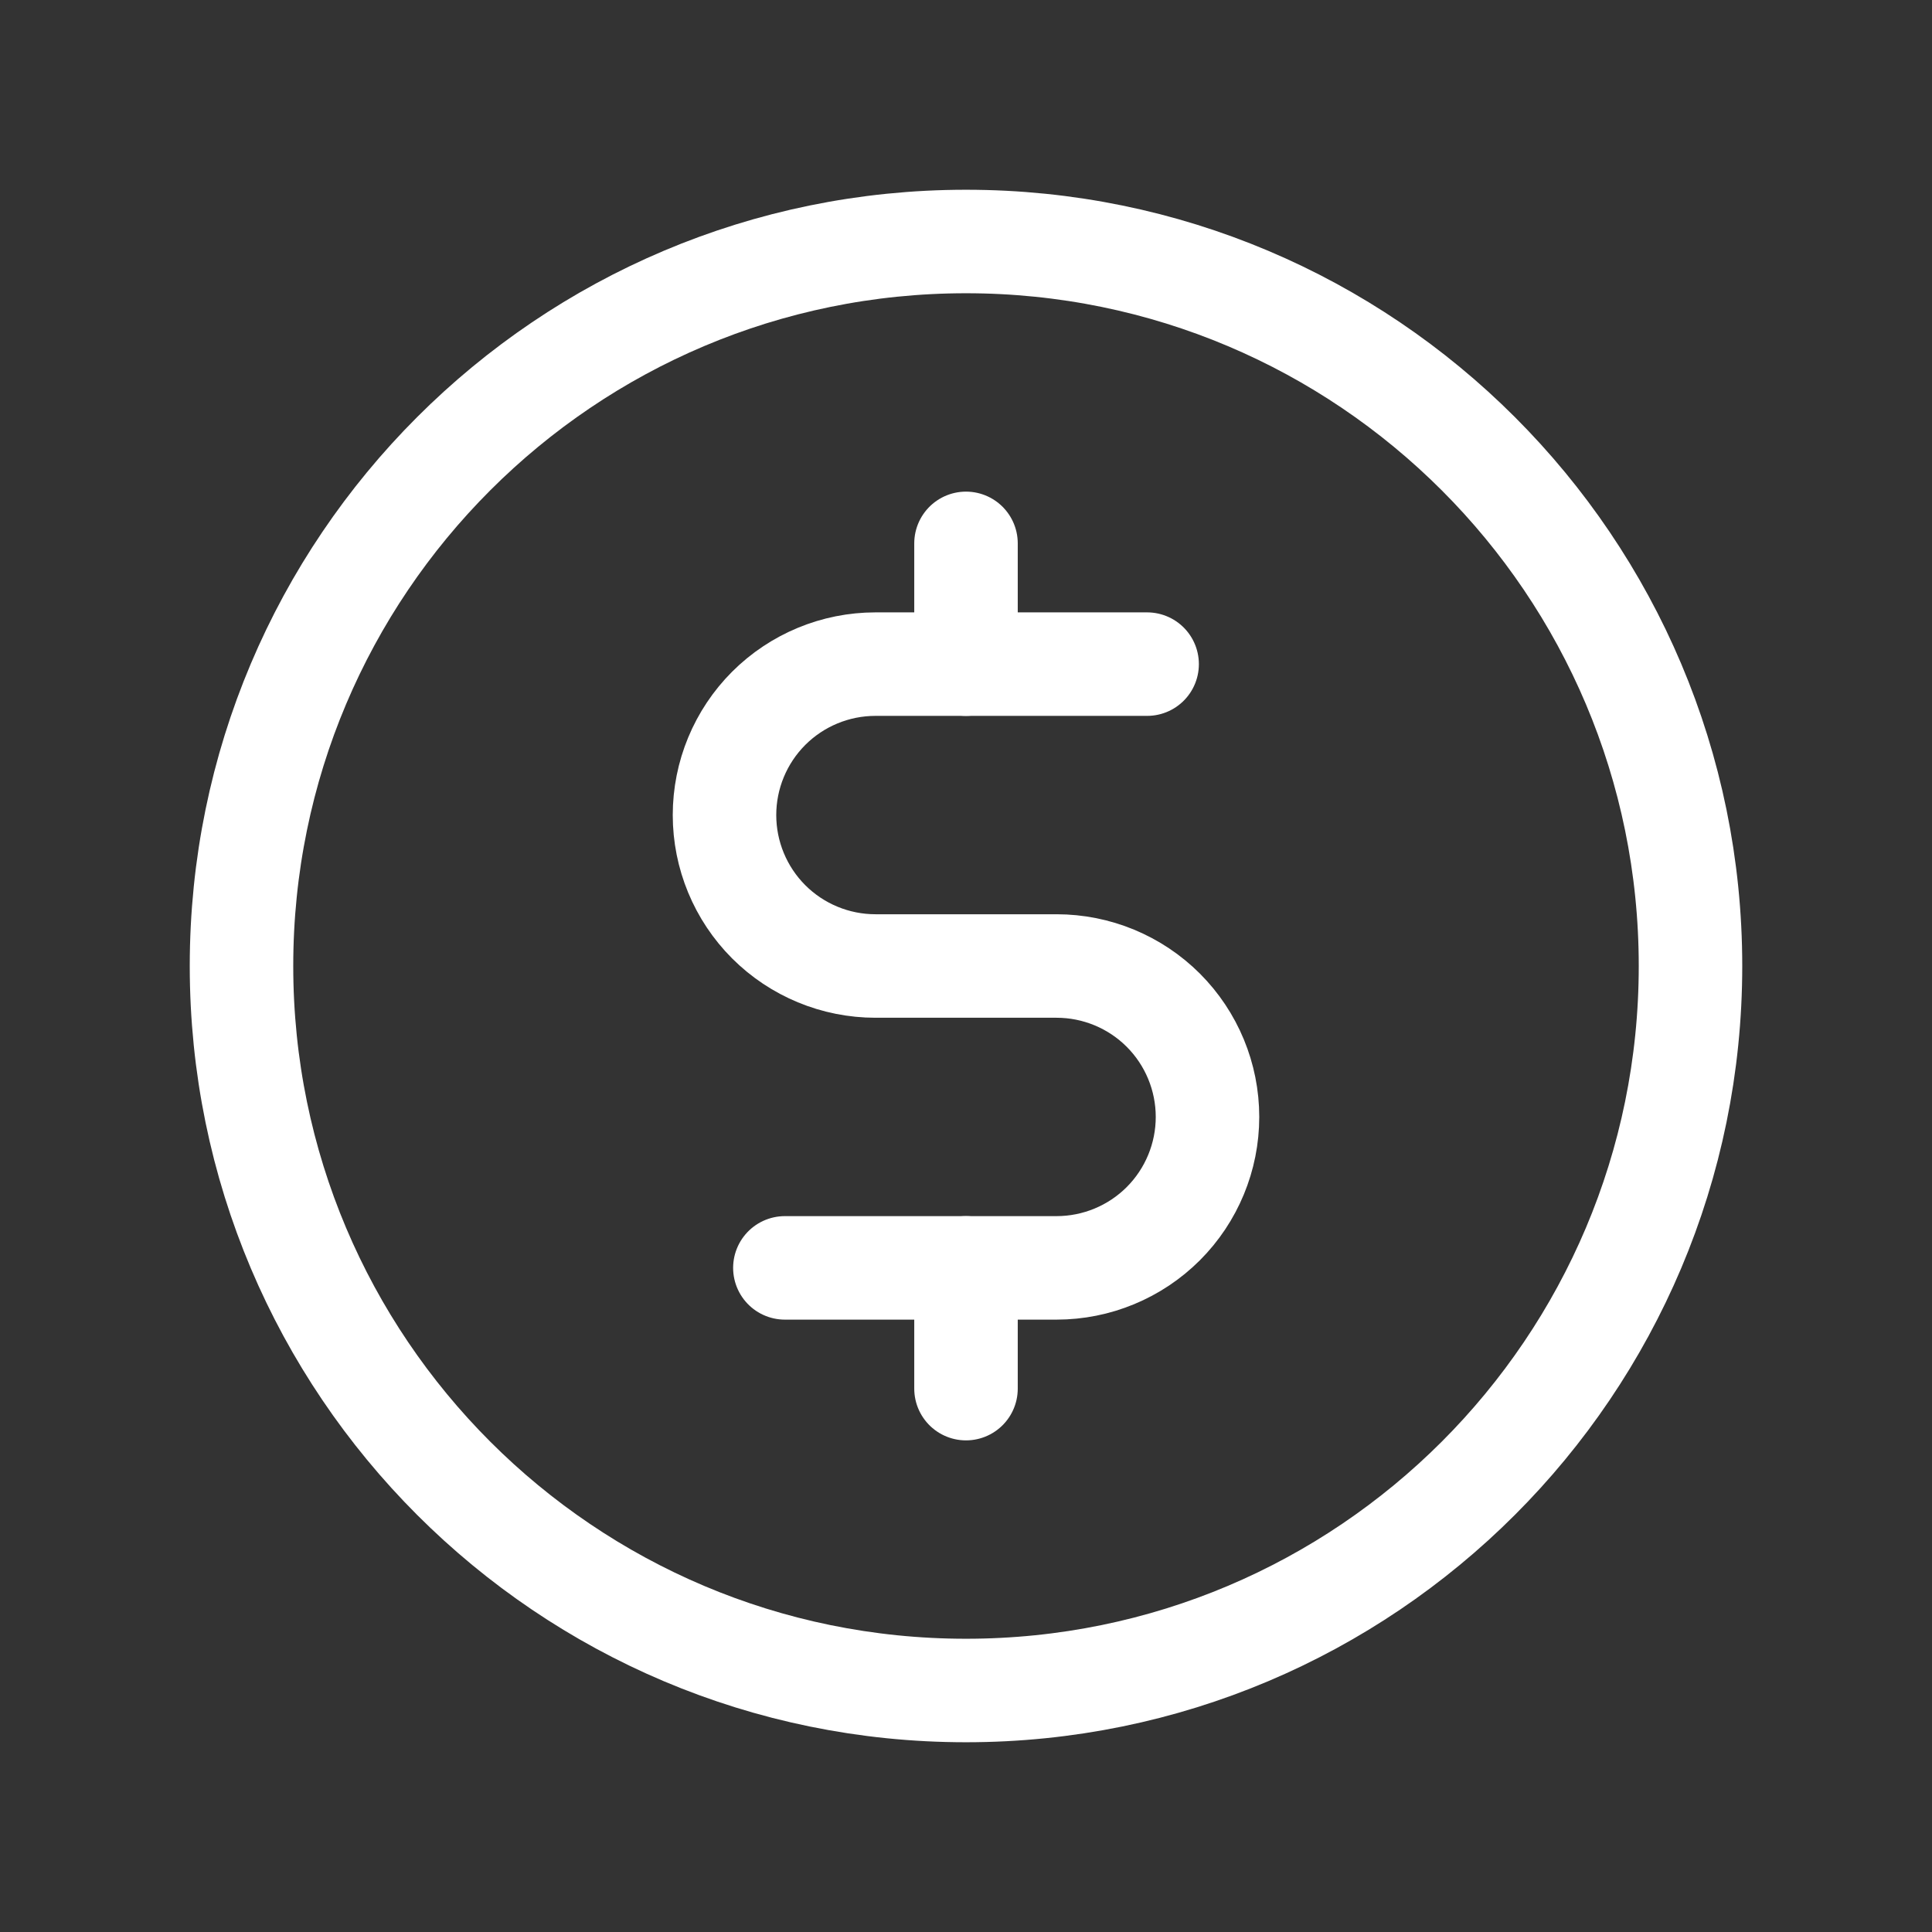 <svg width="56" height="56" viewBox="0 0 56 56" fill="none" xmlns="http://www.w3.org/2000/svg">
<rect x="0" y="0" width="56" height="56" fill="#333333" stroke="none"/>
<path d="M28 15.75V19.25" stroke="white" stroke-width="3" stroke-linecap="round" stroke-linejoin="round"/>
<path d="M28 36.75V40.25" stroke="white" stroke-width="3" stroke-linecap="round" stroke-linejoin="round"/>
<path d="M28 49C39.598 49 49 39.598 49 28C49 16.402 39.598 7 28 7C16.402 7 7 16.402 7 28C7 39.598 16.402 49 28 49Z" stroke="white" stroke-width="3" stroke-linecap="round" stroke-linejoin="round"/>
<path d="M22.75 36.75H30.625C31.785 36.75 32.898 36.289 33.719 35.469C34.539 34.648 35 33.535 35 32.375C35 31.215 34.539 30.102 33.719 29.281C32.898 28.461 31.785 28 30.625 28H25.375C24.215 28 23.102 27.539 22.281 26.719C21.461 25.898 21 24.785 21 23.625C21 22.465 21.461 21.352 22.281 20.531C23.102 19.711 24.215 19.25 25.375 19.25H33.25" stroke="white" stroke-width="3" stroke-linecap="round" stroke-linejoin="round"/>
</svg>
